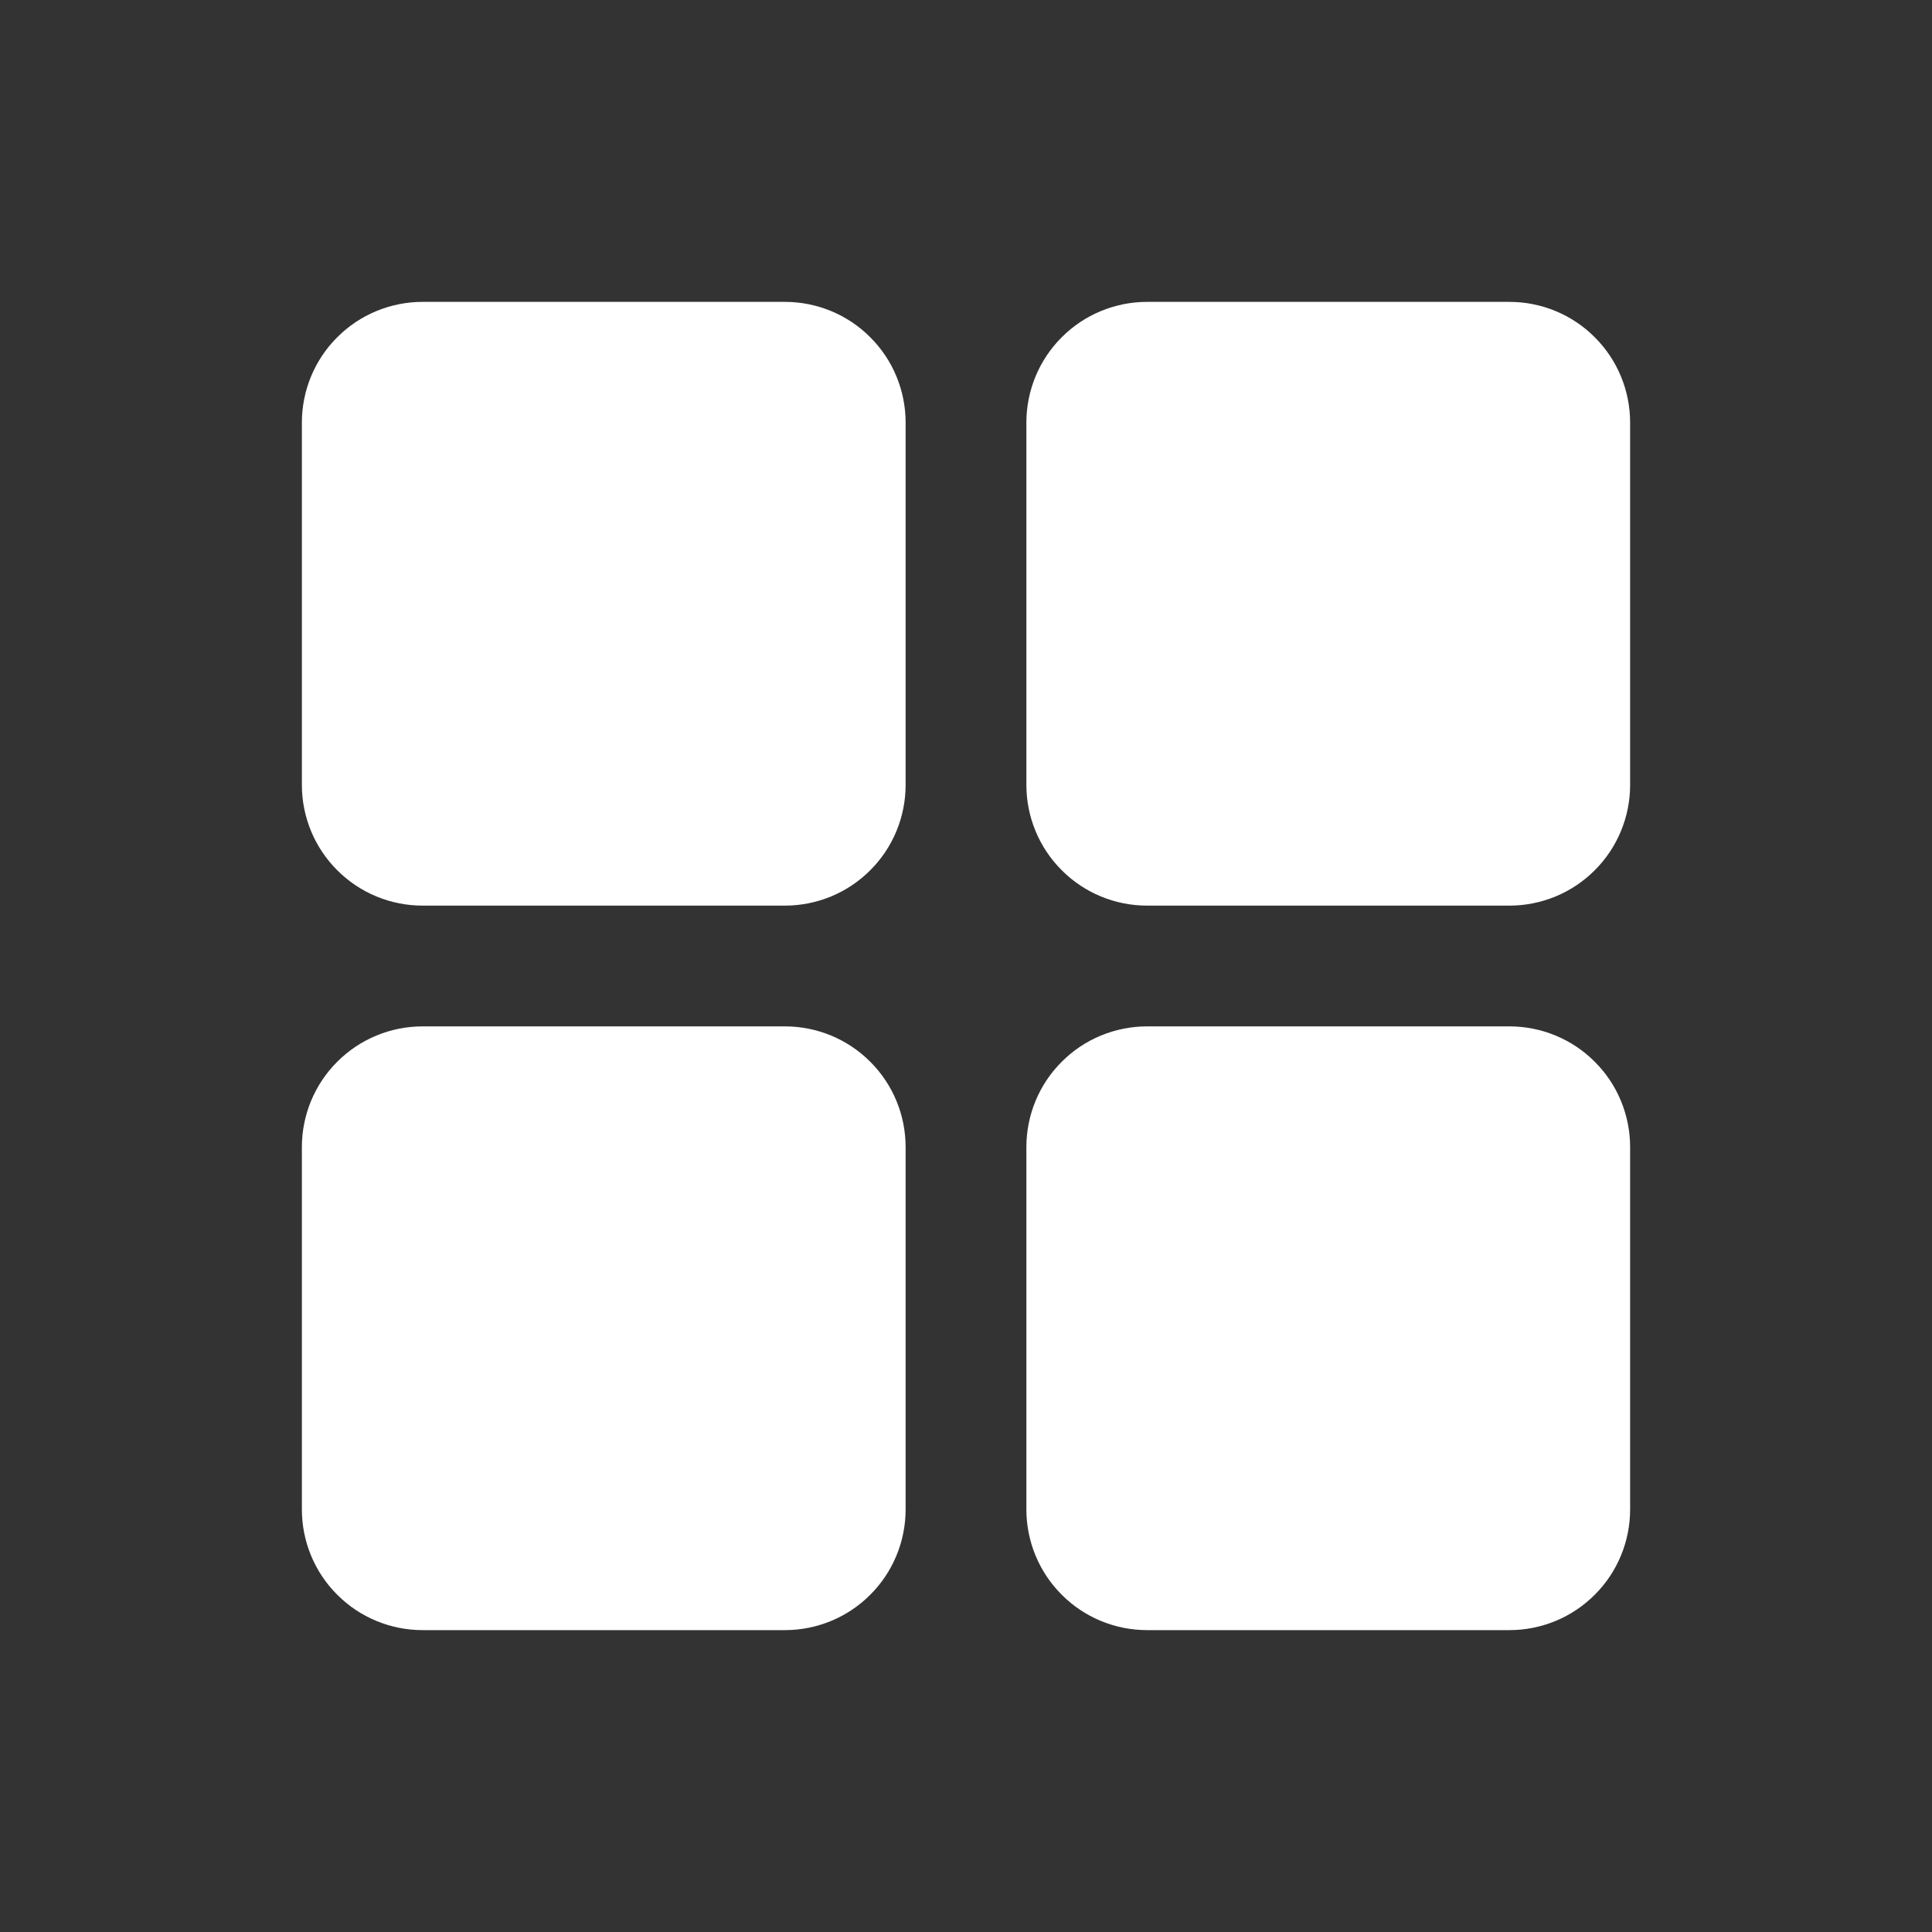<svg width="16" height="16" viewBox="0 0 16 16" fill="none" xmlns="http://www.w3.org/2000/svg">
<rect x="0" y="0" width="16" height="16" fill="#333333" stroke="none"/>
<path d="M7.5 3.5V6.5C7.5 6.765 7.395 7.02 7.207 7.207C7.02 7.395 6.765 7.5 6.5 7.5H3.5C3.235 7.5 2.98 7.395 2.793 7.207C2.605 7.02 2.5 6.765 2.5 6.5V3.5C2.5 3.235 2.605 2.98 2.793 2.793C2.98 2.605 3.235 2.5 3.5 2.5H6.5C6.765 2.5 7.02 2.605 7.207 2.793C7.395 2.98 7.5 3.235 7.5 3.5ZM12.5 2.5H9.5C9.235 2.5 8.98 2.605 8.793 2.793C8.605 2.98 8.5 3.235 8.5 3.5V6.5C8.5 6.765 8.605 7.02 8.793 7.207C8.98 7.395 9.235 7.5 9.5 7.5H12.5C12.765 7.5 13.02 7.395 13.207 7.207C13.395 7.02 13.5 6.765 13.5 6.5V3.5C13.5 3.235 13.395 2.98 13.207 2.793C13.02 2.605 12.765 2.5 12.5 2.5ZM6.5 8.5H3.5C3.235 8.5 2.98 8.605 2.793 8.793C2.605 8.98 2.5 9.235 2.5 9.5V12.5C2.5 12.765 2.605 13.02 2.793 13.207C2.98 13.395 3.235 13.5 3.5 13.5H6.5C6.765 13.5 7.02 13.395 7.207 13.207C7.395 13.02 7.5 12.765 7.5 12.5V9.5C7.5 9.235 7.395 8.98 7.207 8.793C7.02 8.605 6.765 8.5 6.5 8.5ZM12.5 8.5H9.5C9.235 8.5 8.98 8.605 8.793 8.793C8.605 8.98 8.5 9.235 8.5 9.5V12.5C8.5 12.765 8.605 13.02 8.793 13.207C8.98 13.395 9.235 13.5 9.5 13.5H12.5C12.765 13.5 13.02 13.395 13.207 13.207C13.395 13.02 13.5 12.765 13.5 12.5V9.5C13.5 9.235 13.395 8.98 13.207 8.793C13.02 8.605 12.765 8.5 12.5 8.5Z" fill="white"/>
</svg>
